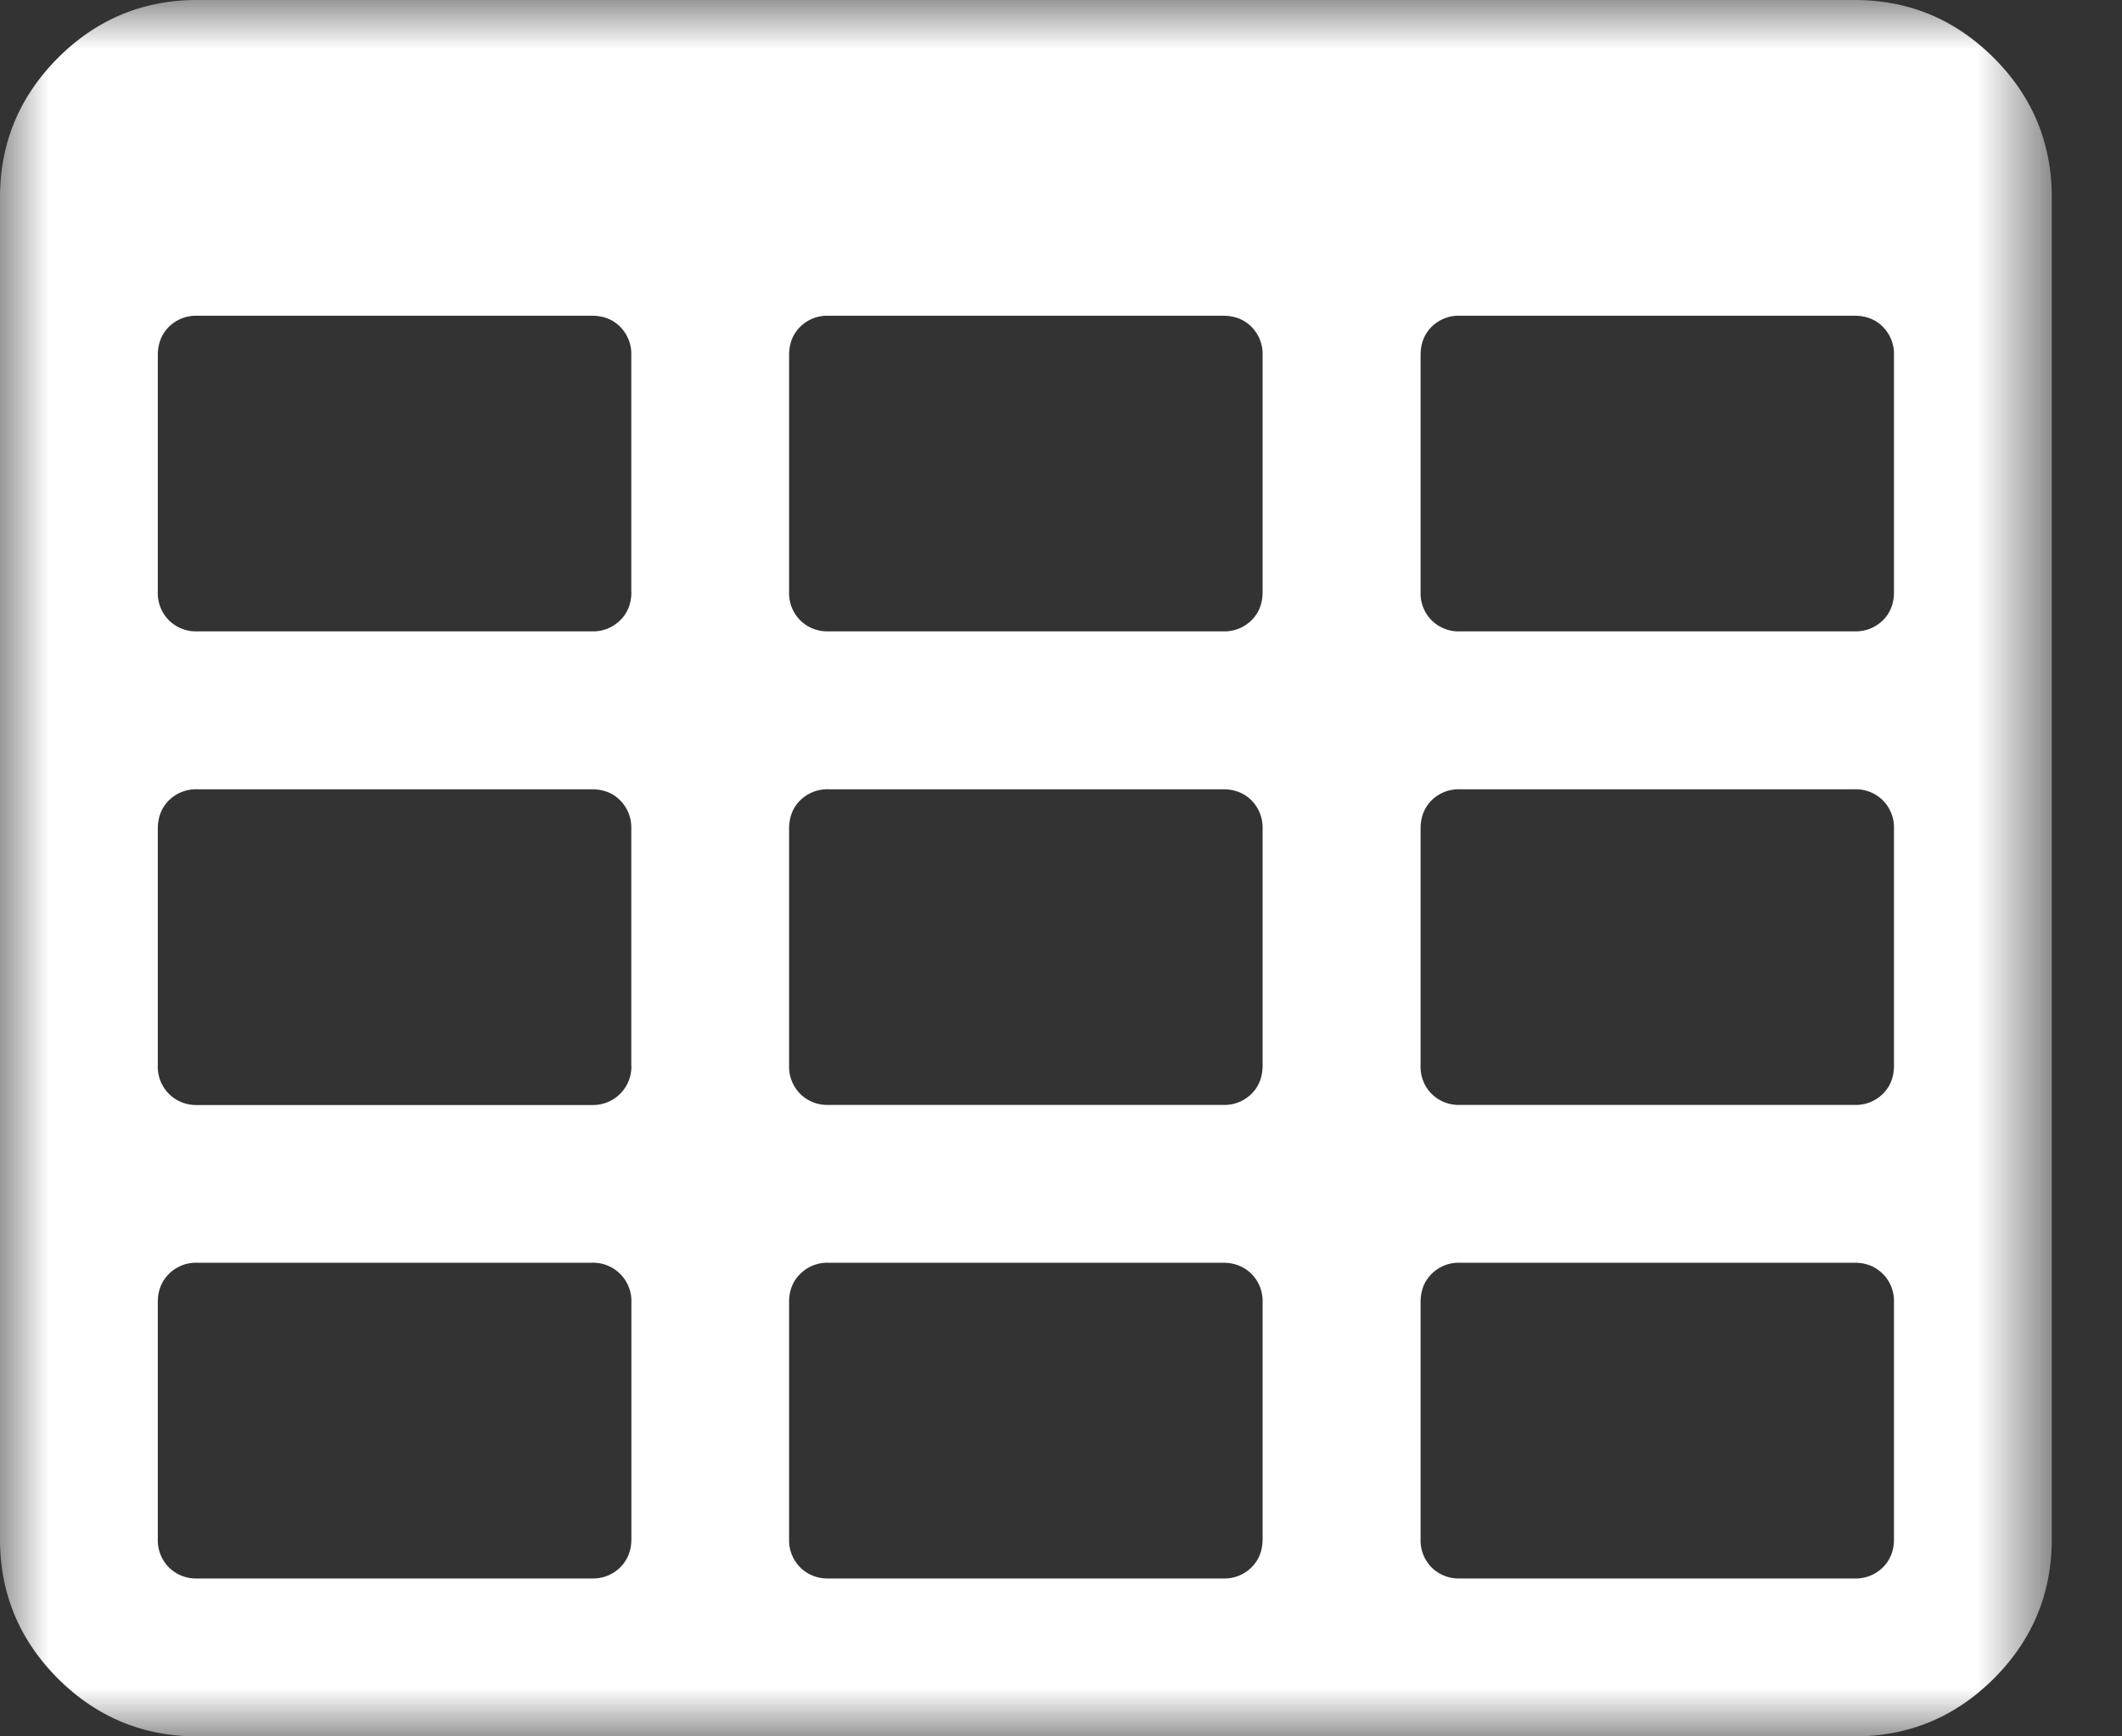 <svg xmlns="http://www.w3.org/2000/svg" xmlns:xlink="http://www.w3.org/1999/xlink" width="22" height="18" viewBox="0 0 22 18">
    <rect x="0" y="0" width="22" height="18" fill="#333333" stroke="none"/>
    <defs>
        <path id="a" d="M0 0h21.272v18H0z"/>
    </defs>
    <g fill="none" fill-rule="evenodd">
        <mask id="b" fill="#fff">
            <use xlink:href="#a"/>
        </mask>
        <path fill="#FFF" d="M19.636 6.136c0 .12-.038.218-.115.294a.4.4 0 0 1-.294.115h-4.09a.398.398 0 0 1-.295-.115.398.398 0 0 1-.114-.294V3.682c0-.12.038-.218.114-.294a.398.398 0 0 1 .295-.115h4.09c.12 0 .217.038.294.115a.399.399 0 0 1 .115.294v2.454zm0 4.91c0 .118-.038.217-.115.293a.399.399 0 0 1-.294.115h-4.09a.398.398 0 0 1-.295-.115.398.398 0 0 1-.114-.294V8.591c0-.12.038-.218.114-.294a.398.398 0 0 1 .295-.115h4.09a.4.4 0 0 1 .294.115.399.399 0 0 1 .115.294v2.454zm0 4.908c0 .12-.038.217-.115.294a.399.399 0 0 1-.294.115h-4.09a.398.398 0 0 1-.295-.115.398.398 0 0 1-.114-.294v-2.455c0-.12.038-.217.114-.293a.397.397 0 0 1 .295-.116h4.09c.12 0 .217.039.294.116a.397.397 0 0 1 .115.293v2.455zM13.09 6.136c0 .12-.038.218-.115.294a.399.399 0 0 1-.294.115H8.59a.4.4 0 0 1-.294-.115.398.398 0 0 1-.115-.294V3.682c0-.12.038-.218.115-.294a.398.398 0 0 1 .294-.115h4.09c.12 0 .218.038.295.115a.4.4 0 0 1 .115.294v2.454zm0 4.91c0 .118-.038.217-.115.293a.398.398 0 0 1-.294.115H8.59a.398.398 0 0 1-.294-.115.398.398 0 0 1-.115-.294V8.591c0-.12.038-.218.115-.294a.399.399 0 0 1 .294-.115h4.09c.12 0 .218.038.295.115a.4.4 0 0 1 .115.294v2.454zm0 4.908c0 .12-.038.217-.115.294a.398.398 0 0 1-.294.115H8.59a.399.399 0 0 1-.294-.115.398.398 0 0 1-.115-.294v-2.455c0-.12.038-.217.115-.293a.397.397 0 0 1 .294-.116h4.09c.12 0 .218.039.295.116a.398.398 0 0 1 .115.293v2.455zM6.546 6.136c0 .12-.039.218-.116.294a.399.399 0 0 1-.294.115h-4.09a.4.4 0 0 1-.295-.115.398.398 0 0 1-.115-.294V3.682c0-.12.039-.218.115-.294a.398.398 0 0 1 .294-.115h4.091c.12 0 .218.038.294.115a.398.398 0 0 1 .115.294v2.454zm0 4.91a.398.398 0 0 1-.41.409h-4.09a.398.398 0 0 1-.295-.116.398.398 0 0 1-.115-.294V8.591c0-.12.039-.218.115-.294a.399.399 0 0 1 .294-.115h4.091c.12 0 .218.038.294.115a.399.399 0 0 1 .115.294v2.454zm0 4.908c0 .12-.039.217-.116.294a.398.398 0 0 1-.294.115h-4.09a.399.399 0 0 1-.295-.115.398.398 0 0 1-.115-.294v-2.455c0-.12.039-.217.115-.293a.398.398 0 0 1 .294-.116h4.091a.397.397 0 0 1 .41.409v2.455zM20.672.601C20.27.2 19.79 0 19.227 0H2.045C1.483 0 1.001.2.601.6.2 1.003 0 1.484 0 2.047v13.908c0 .563.2 1.044.6 1.445.401.4.883.6 1.445.6h17.182c.563 0 1.044-.2 1.445-.6.4-.4.6-.882.6-1.445V2.046c0-.563-.2-1.045-.6-1.445z" mask="url(#b)"/>
    </g>
</svg>
